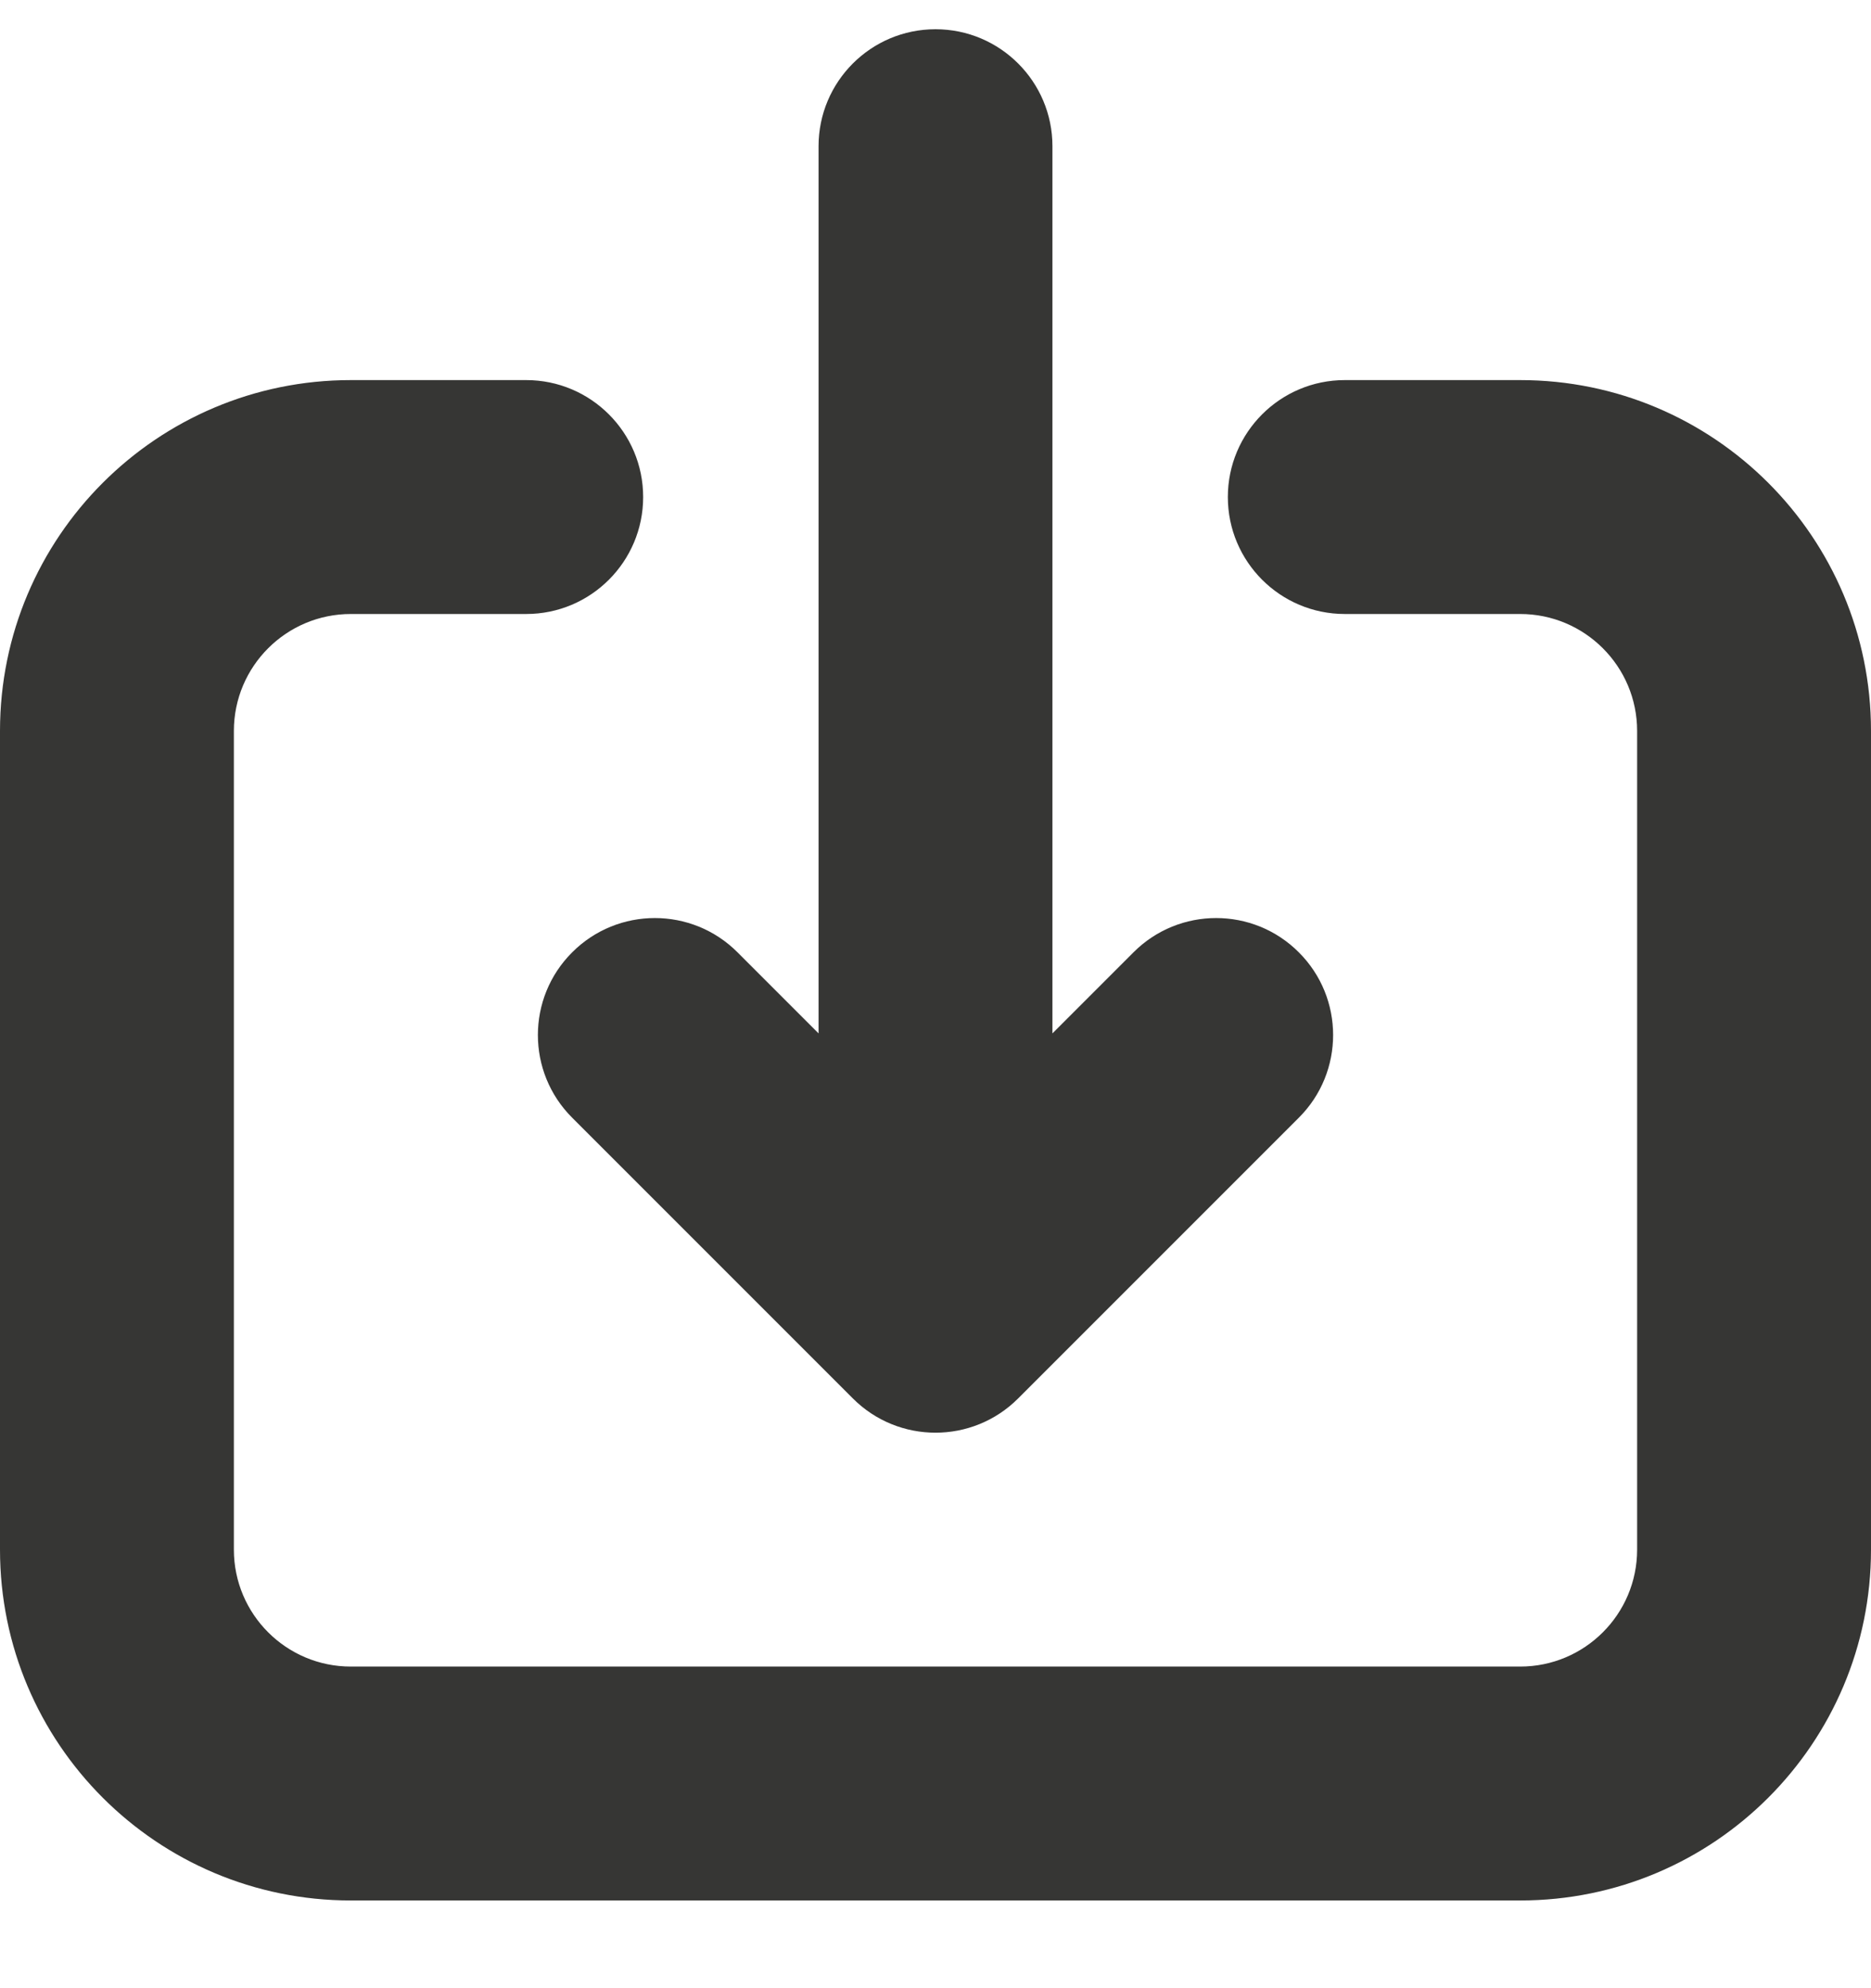 <svg width="16" height="17" viewBox="0 0 16 17" fill="none" xmlns="http://www.w3.org/2000/svg">
<path fill-rule="evenodd" clip-rule="evenodd" d="M6.307 8.143C5.917 7.752 5.283 7.752 4.893 8.143C4.502 8.533 4.502 9.167 4.893 9.557L7.293 11.957C7.683 12.348 8.317 12.348 8.707 11.957L11.107 9.557C11.498 9.167 11.498 8.533 11.107 8.143C10.717 7.752 10.083 7.752 9.693 8.143L9 8.836V1.25C9 0.698 8.552 0.25 8 0.25C7.448 0.25 7 0.698 7 1.25V8.836L6.307 8.143ZM2 6.25C2 5.698 2.448 5.25 3 5.25H4.5C5.052 5.25 5.5 4.802 5.5 4.25C5.5 3.698 5.052 3.25 4.5 3.25H3C1.343 3.25 0 4.593 0 6.25V13.25C0 14.907 1.343 16.25 3 16.25H13C14.657 16.25 16 14.907 16 13.25V6.25C16 4.593 14.657 3.25 13 3.25H11.5C10.948 3.25 10.5 3.698 10.5 4.25C10.5 4.802 10.948 5.25 11.5 5.25H13C13.552 5.25 14 5.698 14 6.25V13.25C14 13.802 13.552 14.25 13 14.25H3C2.448 14.25 2 13.802 2 13.25V6.25Z" fill="#363634"/>
</svg>
